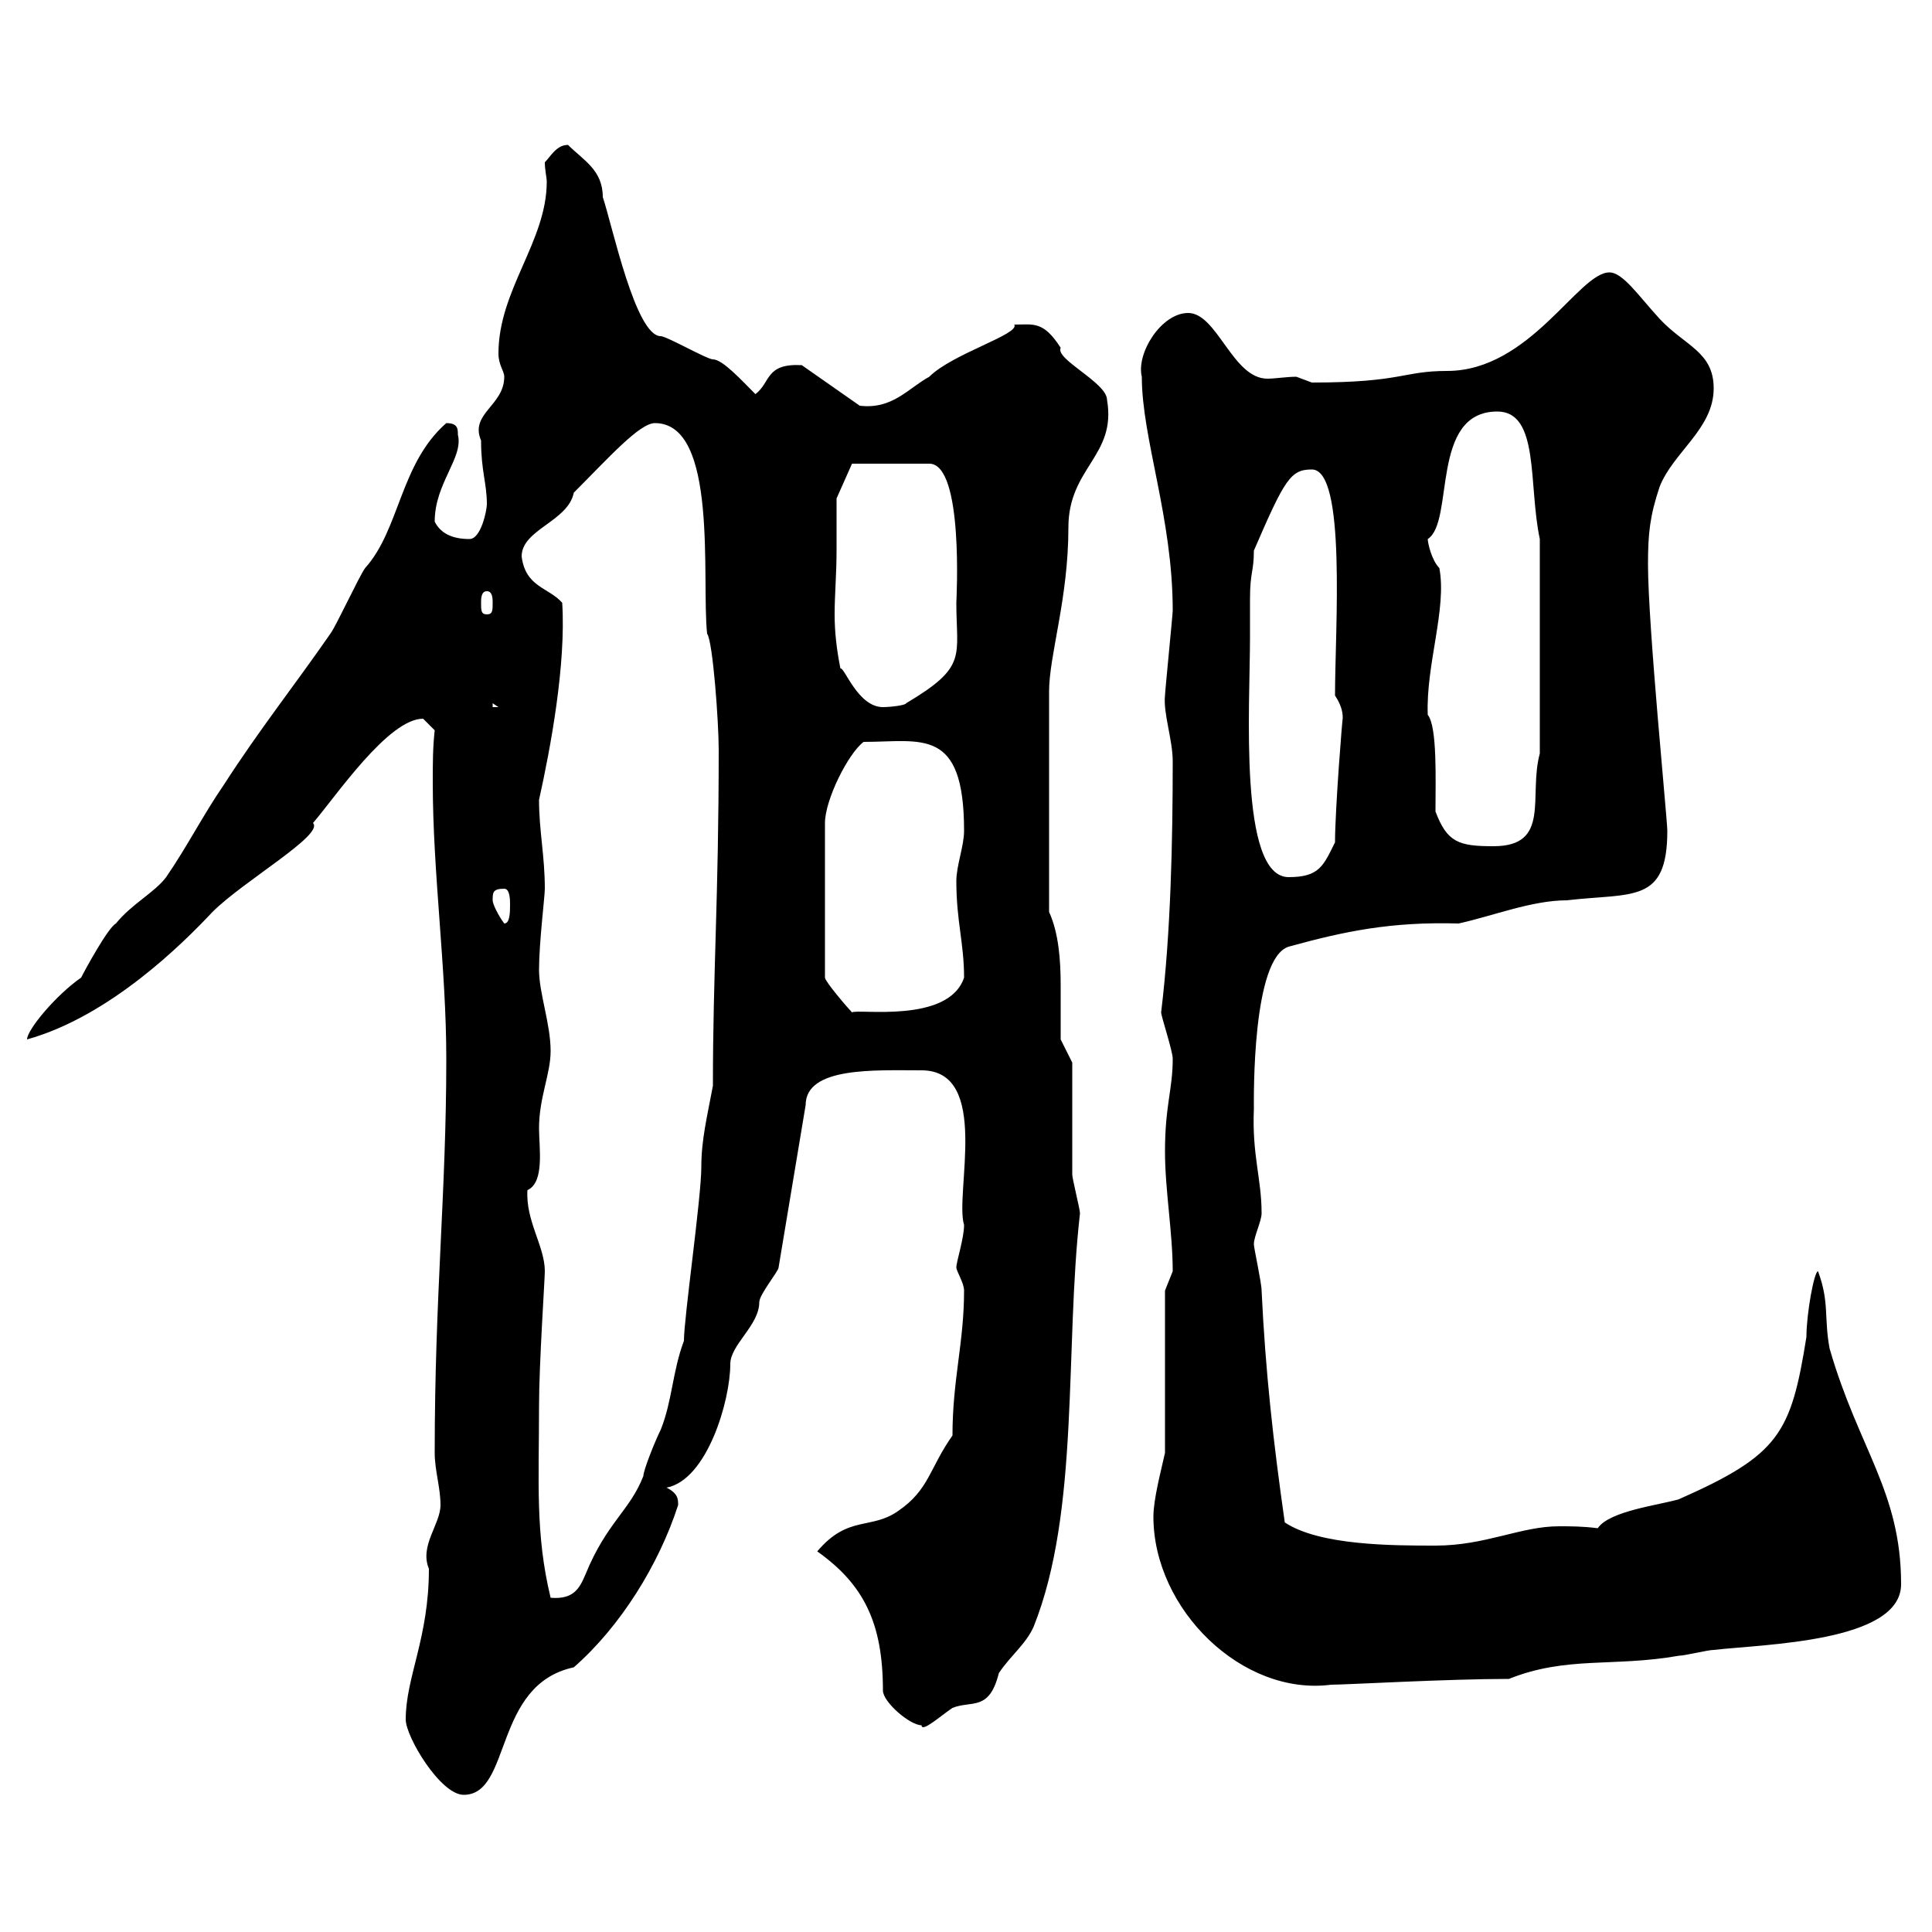 <svg xmlns="http://www.w3.org/2000/svg" xmlns:xlink="http://www.w3.org/1999/xlink" width="300" height="300"><path d="M63 267C63 269.70 68.40 278.70 72 278.70C79.50 278.70 76.50 261.60 89.10 258.90C96.30 252.60 102.30 243 105.30 233.70C105.30 232.80 105.30 231.90 103.50 231C109.80 229.80 113.40 217.50 113.40 211.80C113.40 208.80 117.90 205.80 117.90 202.20C117.90 201 120.90 197.40 120.90 196.80L125.10 171.60C125.10 165.60 135.90 166.20 143.10 166.20C153.90 166.20 148.20 185.40 149.70 190.20C149.70 192.30 148.50 195.90 148.50 196.80C148.50 197.40 149.70 199.20 149.70 200.40C149.70 208.50 147.90 214.20 147.90 222.90C144.30 228 144.30 231.30 139.50 234.60C135.30 237.60 131.70 235.20 126.90 240.90C134.10 246 137.10 252 137.10 262.50C137.10 264.30 141.30 267.90 143.10 267.90C143.10 269.10 146.10 266.40 147.90 265.20C150.90 264 153.60 265.80 155.10 259.80C156.90 257.10 159.30 255.30 160.50 252.60C167.70 234.60 165.30 209.40 167.70 188.40C167.70 187.80 166.50 183 166.50 182.40C166.50 179.40 166.50 168 166.50 165L164.70 161.40C164.70 159.30 164.70 156 164.70 153C164.70 149.10 164.40 144.90 162.90 141.60L162.90 107.40C162.90 101.70 165.90 93 165.90 81.90C165.90 72.60 173.40 70.80 171.90 62.10C171.90 59.40 163.80 55.80 164.70 54C162 49.80 160.50 50.40 157.50 50.40C158.40 51.90 147.90 54.90 144.30 58.50C141 60.30 138.60 63.60 133.50 63L124.50 56.70C118.80 56.40 119.70 59.40 117.30 61.20C115.20 59.10 112.20 55.80 110.70 55.80C109.80 55.80 103.50 52.20 102.60 52.20C98.70 52.20 95.10 35.10 93.60 30.60C93.60 26.40 90.60 24.90 88.20 22.50C86.40 22.50 85.50 24.30 84.60 25.20C84.60 26.40 84.90 27.60 84.90 28.20C84.90 37.50 77.40 45 77.40 54.90C77.40 56.70 78.30 57.60 78.30 58.50C78.30 63 72.90 64.20 74.70 68.40C74.70 73.20 75.60 75 75.60 78.30C75.60 79.20 74.70 83.70 72.90 83.70C70.20 83.70 68.40 82.80 67.50 81C67.50 75 72 71.10 71.10 67.50C71.10 66.60 71.10 65.70 69.30 65.70C62.10 72 62.10 82.20 56.70 88.20C55.80 89.40 52.20 97.20 51.30 98.40C45.90 106.20 40.20 113.40 34.80 121.80C31.50 126.60 29.10 131.40 25.80 136.20C24 138.60 20.40 140.40 18 143.40C16.80 144 13.20 150.60 12.60 151.80C8.70 154.50 4.20 159.90 4.20 161.40C17.10 157.80 28.50 146.40 33 141.60C37.80 136.80 50.40 129.60 48.60 127.80C52.20 123.60 60.30 111.60 65.70 111.60C65.70 111.60 67.50 113.40 67.50 113.40C67.20 116.10 67.20 118.50 67.20 121.50C67.20 135.60 69.30 150.30 69.30 164.40C69.30 185.40 67.50 201 67.50 225.60C67.50 228.30 68.40 231 68.40 233.70C68.40 236.70 65.10 240 66.60 243.60C66.60 254.40 63 260.40 63 267ZM179.10 235.50C179.10 249.90 192.90 263.40 206.70 261.60C209.10 261.60 224.70 260.70 234.30 260.70C243.30 257.10 250.50 258.90 260.70 257.10C261.60 257.10 265.20 256.20 266.10 256.20C273.90 255.30 295.20 255 295.20 246C295.20 231.60 288.60 225 284.10 209.40C283.20 204.60 284.10 202.20 282.30 197.40C281.70 197.40 280.50 204 280.50 207.60C278.10 222.60 276.30 225.90 260.70 232.80C257.70 233.70 249.90 234.60 248.10 237.30C245.70 237 243.90 237 242.10 237C236.10 237 230.70 240 222.90 240C216.30 240 204.90 240 199.50 236.40C197.70 223.80 196.50 213 195.90 200.40C195.90 199.20 194.70 193.80 194.70 193.20C194.70 192 195.90 189.60 195.90 188.40C195.90 183 194.40 179.40 194.70 172.20C194.70 170.40 194.40 148.80 200.10 147C208.80 144.60 216 143.10 226.50 143.40C231.90 142.20 237.90 139.80 243.30 139.80C253.50 138.60 258.90 140.40 258.90 129C258.90 127.20 255.90 97.20 255.90 87.60C255.90 82.80 256.20 80.10 257.70 75.60C259.80 70.20 266.10 66.60 266.10 60.30C266.10 54.60 261.60 53.70 257.70 49.50C254.40 45.90 252 42.30 249.90 42.30C245.10 42.30 237.60 57.60 224.70 57.60C217.80 57.60 217.80 59.40 203.70 59.40C203.70 59.40 201.30 58.50 201.30 58.50C199.80 58.50 198 58.80 196.80 58.80C191.40 58.80 189 48.60 184.50 48.60C180.30 48.60 176.40 54.90 177.30 58.50C177.30 68.10 182.10 80.40 182.10 94.80C182.10 95.40 180.90 107.40 180.90 108C180.60 110.70 182.10 114.90 182.10 118.20C182.10 130.50 181.80 144.90 180.30 157.20C180.30 157.80 182.10 163.20 182.10 164.40C182.10 169.20 180.90 171.60 180.90 178.80C180.90 184.80 182.10 191.40 182.10 197.40C182.10 197.40 180.90 200.40 180.90 200.40L180.90 225.60C180.30 228.30 179.10 232.80 179.10 235.50ZM83.70 218.40C83.70 211.80 84.60 198.60 84.60 197.40C84.60 193.50 81.60 189.60 81.90 184.80C84.60 183.60 83.70 178.20 83.70 175.20C83.70 170.40 85.50 166.80 85.50 163.20C85.50 159 83.70 154.20 83.70 150.60C83.70 146.40 84.60 139.20 84.60 138C84.60 132.90 83.70 129 83.70 124.20C85.50 116.10 87.90 103.20 87.30 93.60C85.20 91.20 81.60 91.20 81 86.40C81 82.20 88.20 81 89.10 76.50C94.50 71.10 99.30 65.70 101.70 65.70C111.60 65.70 108.90 90 109.80 98.40C110.70 99.60 111.60 112.20 111.60 116.40C111.60 139.50 110.70 150.90 110.70 168.60C109.80 173.40 108.90 177 108.90 181.20C108.90 186 106.20 204.60 106.20 208.20C104.40 213 104.40 217.50 102.60 222C101.70 223.80 99.90 228.30 99.90 229.20C97.80 234.60 94.20 236.40 90.90 244.50C90 246.60 89.10 248.40 85.50 248.10C83.10 238.20 83.70 230.10 83.70 218.40ZM134.10 115.20C143.10 115.20 149.70 112.80 149.70 129C149.70 131.40 148.50 134.40 148.50 136.80C148.50 143.10 149.70 146.40 149.70 151.80C147.30 159 133.20 156.60 132.30 157.20C131.70 156.60 128.10 152.40 128.10 151.80L128.10 127.80C128.10 124.20 131.70 117 134.10 115.20ZM76.50 139.80C76.50 138.60 76.50 138 78.30 138C79.20 138 79.20 139.80 79.20 140.40C79.20 141.60 79.20 143.40 78.30 143.40C77.40 142.20 76.50 140.40 76.50 139.80ZM194.10 93C194.10 88.80 194.70 88.80 194.70 85.50C199.50 74.40 200.40 72.90 203.70 72.90C209.10 72.90 207.30 97.80 207.30 108C208.50 109.80 208.50 111 208.50 111.60C208.50 110.70 207.30 125.70 207.30 130.80C205.50 134.40 204.90 136.20 200.10 136.20C192.30 136.20 194.10 109.50 194.10 99C194.10 99 194.10 94.80 194.10 93ZM222.90 126C222.90 121.20 223.20 112.80 221.70 111C221.40 103.20 224.70 94.50 223.50 88.20C222.30 87 221.70 84.30 221.70 83.70C225.90 81 222 63.90 232.50 63.90C239.10 63.90 237.30 75.30 239.10 83.70L239.10 117C237.30 123.60 240.90 131.40 231.90 131.40C226.50 131.40 224.70 130.80 222.90 126ZM76.50 109.20L77.40 109.80L76.50 109.80ZM129.90 85.50C129.90 82.80 129.90 77.40 129.90 77.40L132.30 72L144.30 72C149.70 72 148.50 93.30 148.50 93.60C148.50 102 150.30 103.50 140.70 109.20C140.70 109.50 138.30 109.80 137.10 109.80C133.20 109.80 131.10 103.50 130.50 103.80C129.90 100.80 129.60 98.10 129.60 95.40C129.60 92.40 129.90 89.10 129.90 85.50ZM74.70 93.60C74.70 93 74.70 91.80 75.60 91.80C76.50 91.80 76.50 93 76.50 93.60C76.50 94.80 76.50 95.40 75.60 95.40C74.70 95.40 74.70 94.80 74.70 93.60Z"/></svg>